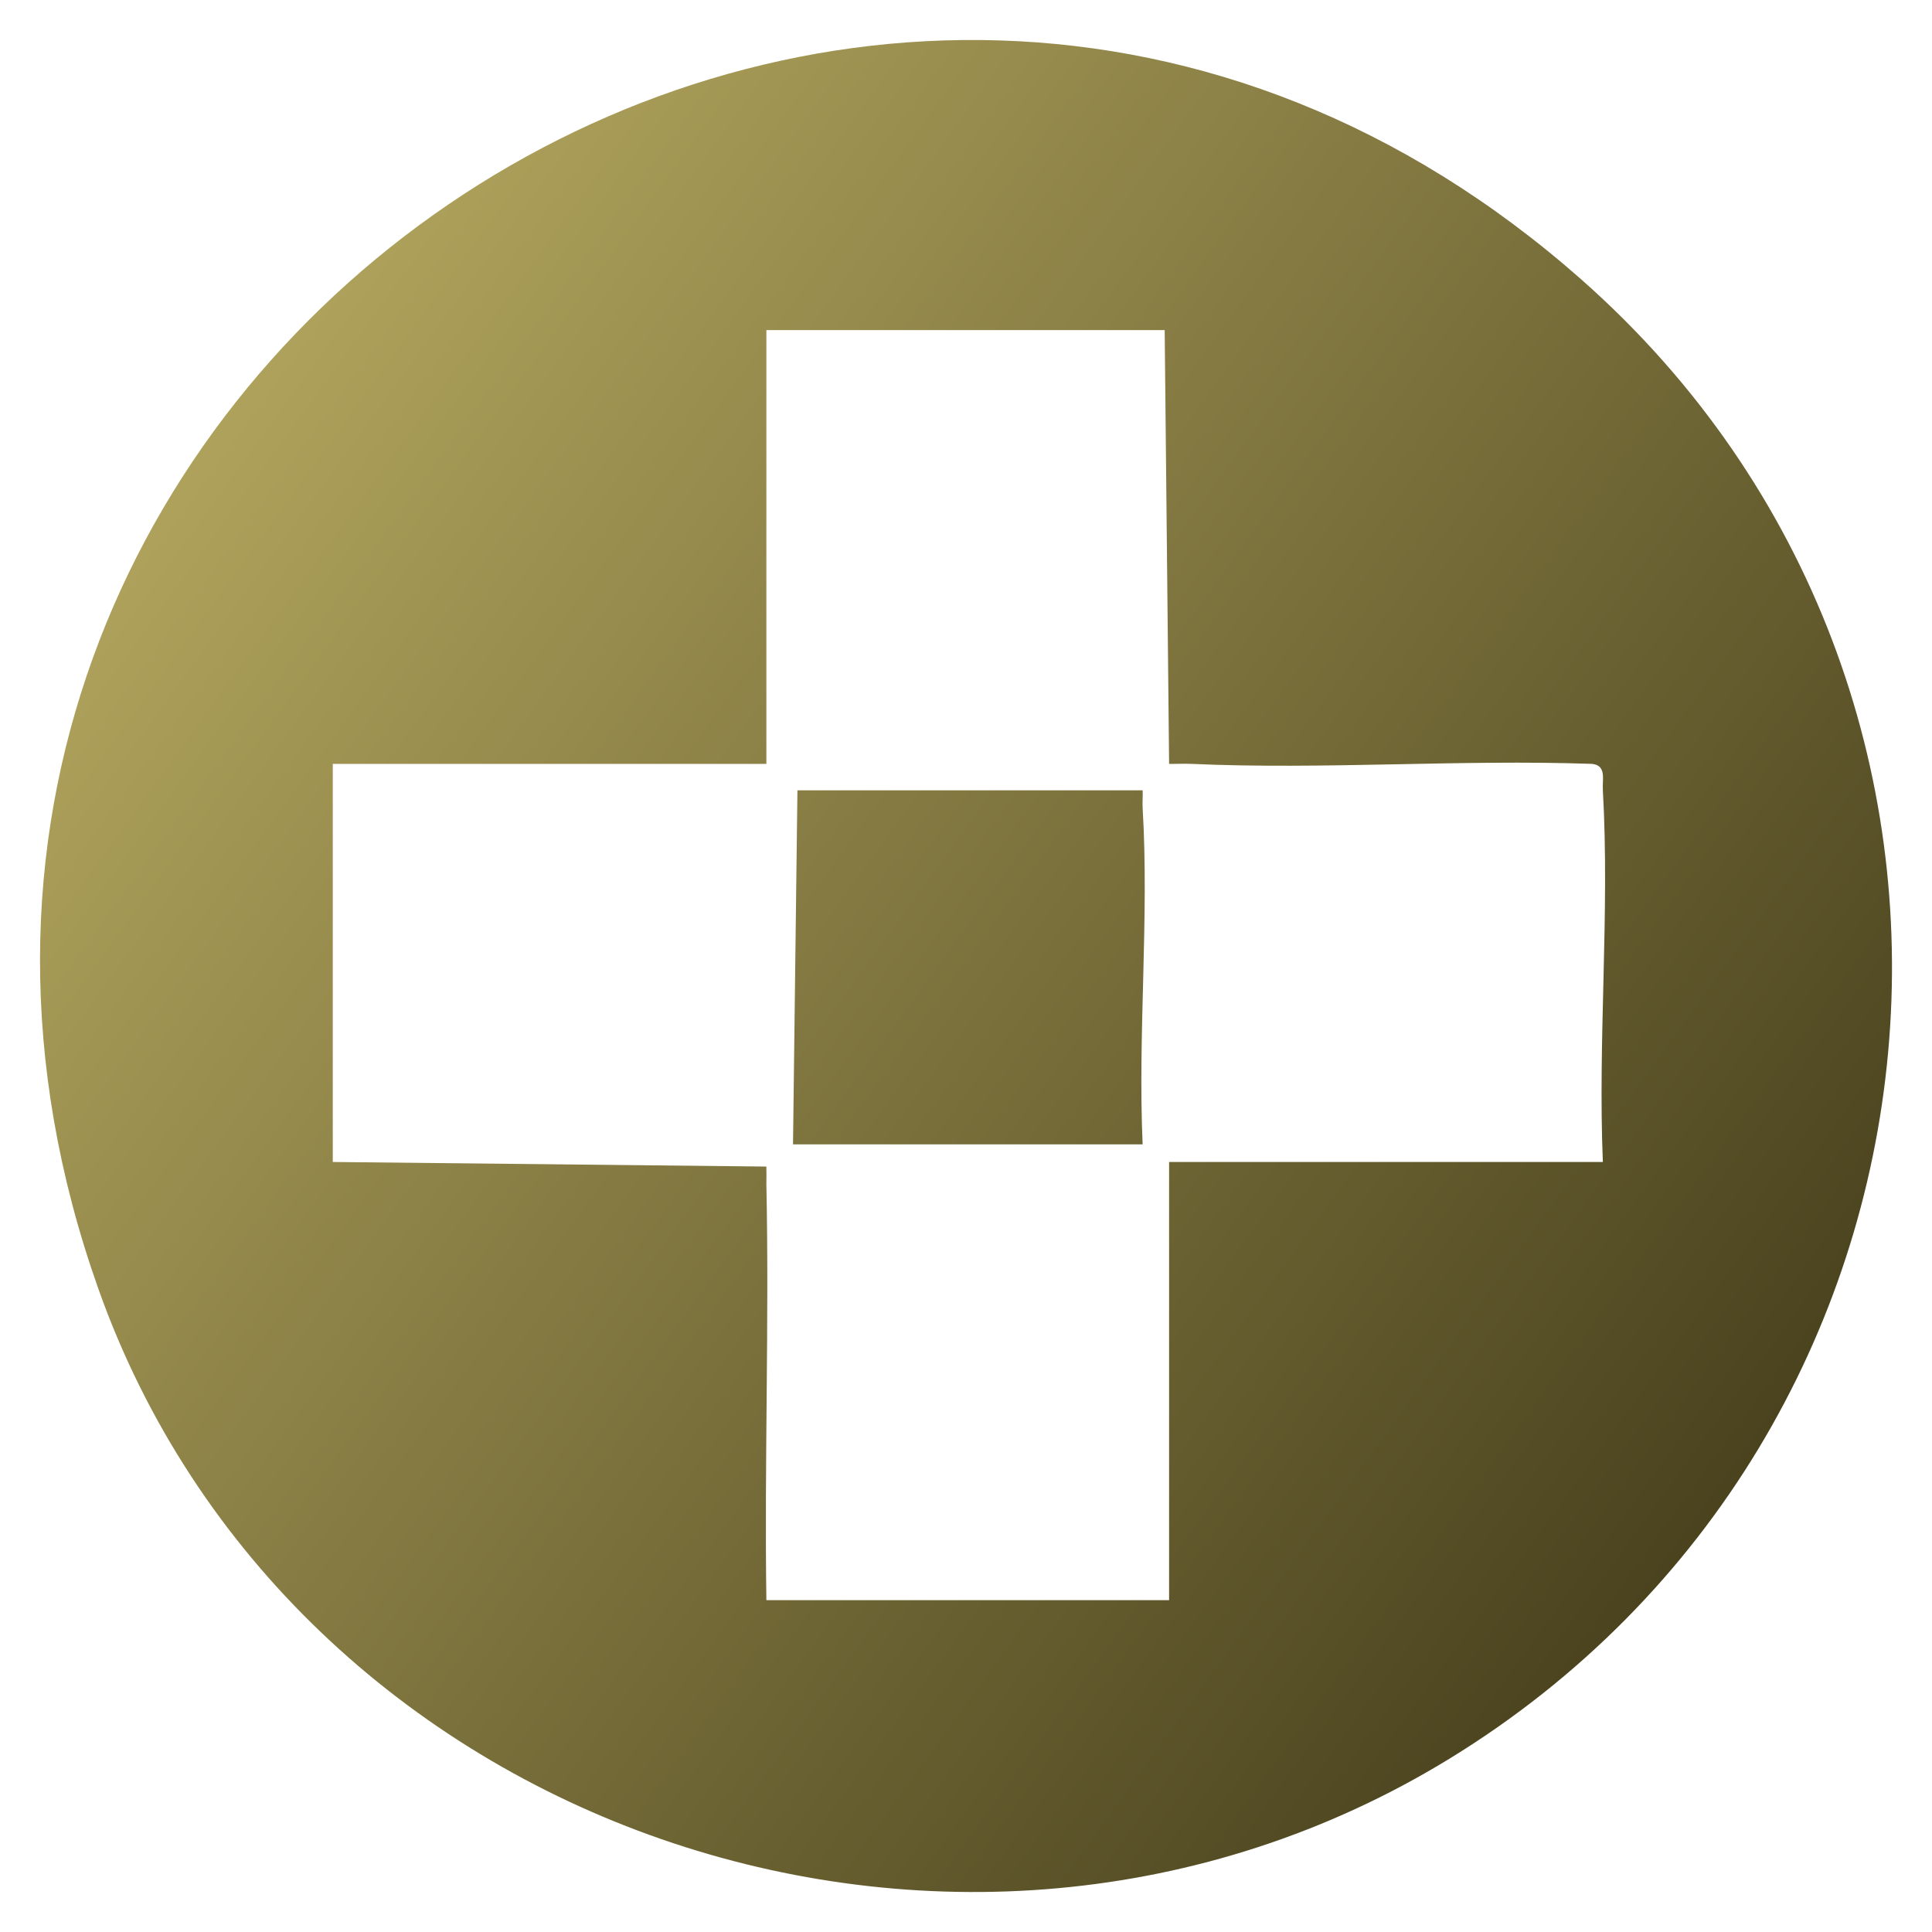 <?xml version="1.0" encoding="iso-8859-1"?>
<!-- Generator: Adobe Illustrator 29.6.1, SVG Export Plug-In . SVG Version: 9.03 Build 0)  -->
<svg version="1.1" id="Layer_1" xmlns="http://www.w3.org/2000/svg" xmlns:xlink="http://www.w3.org/1999/xlink" x="0px" y="0px"
	 viewBox="0 0 80 80" style="enable-background:new 0 0 80 80;" xml:space="preserve">
<g>
	<linearGradient id="SVGID_1_" gradientUnits="userSpaceOnUse" x1="7.475" y1="16.525" x2="74.175" y2="64.9">
		<stop  offset="0" style="stop-color:#B1A45D"/>
		<stop  offset="1" style="stop-color:#453E1B"/>
	</linearGradient>
	<path style="fill:url(#SVGID_1_);" d="M65.507,11.597C35.583-14.863-9.245,15.776,4.066,53.349
		c7.93,22.393,35.613,31.932,55.948,19.478C81.866,59.439,84.781,28.638,65.507,11.597z M31.734,49.036c0-0.246,0.007-0.492,0-0.731
		l-17.954-0.19V31.63h17.954V13.669h16.493L48.41,31.63c0.309,0.007,0.618-0.014,0.92,0c5.458,0.246,11.105-0.19,16.584,0
		c0.618,0.056,0.428,0.632,0.457,1.096c0.288,5.036-0.211,10.333,0,15.39H48.41v18.144H31.734
		C31.65,60.528,31.854,54.768,31.734,49.036z"/>
	
		<linearGradient id="SVGID_00000151542543730596571620000000460630127948386234_" gradientUnits="userSpaceOnUse" x1="7.529" y1="16.451" x2="74.229" y2="64.826">
		<stop  offset="0" style="stop-color:#B1A45D"/>
		<stop  offset="1" style="stop-color:#453E1B"/>
	</linearGradient>
	<path style="fill:url(#SVGID_00000151542543730596571620000000460630127948386234_);" d="M47.314,33.456
		c-0.014-0.239,0.014-0.485,0-0.731H33.076H33.02l-0.183,14.66h14.477C47.11,42.812,47.588,38.001,47.314,33.456z"/>
</g>
</svg>
